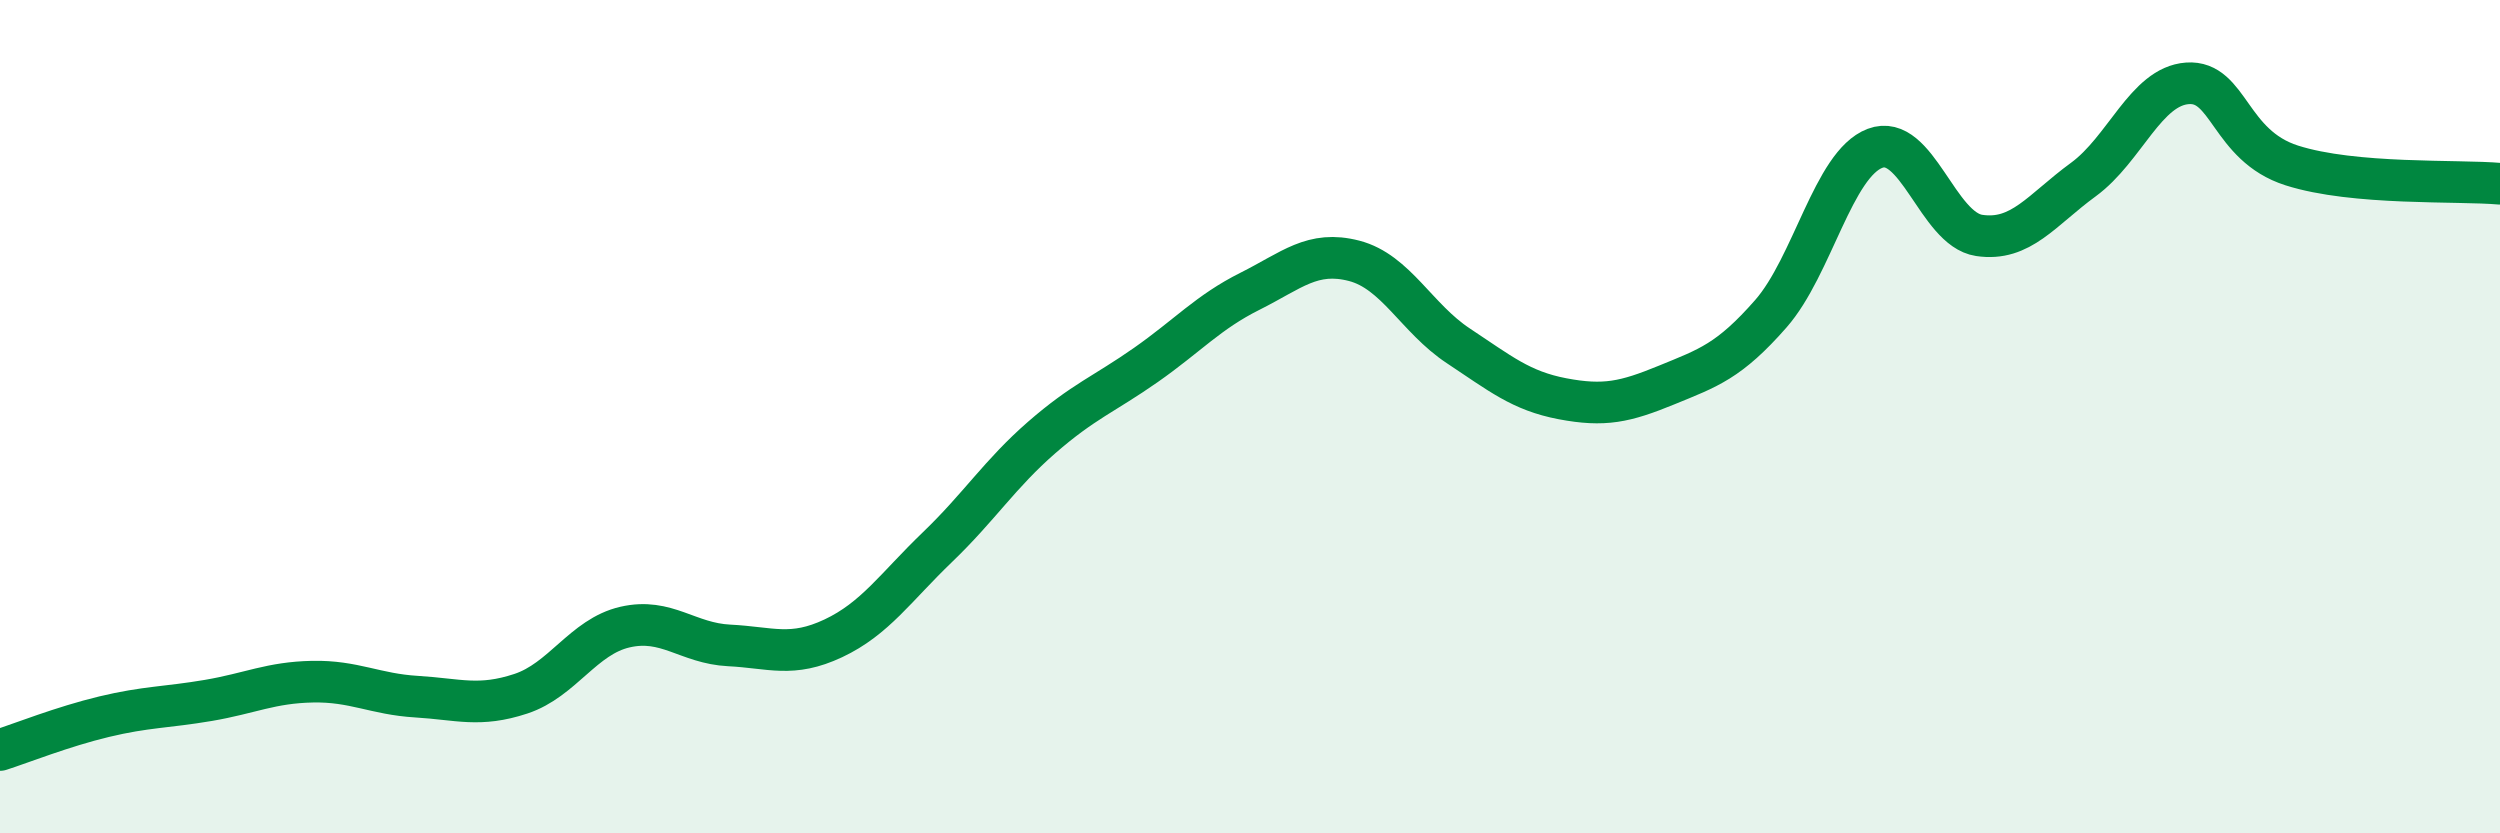 
    <svg width="60" height="20" viewBox="0 0 60 20" xmlns="http://www.w3.org/2000/svg">
      <path
        d="M 0,18 C 0.5,17.84 1.5,17.44 2.5,17.2 C 3.5,16.96 4,16.98 5,16.81 C 6,16.64 6.5,16.38 7.5,16.36 C 8.5,16.34 9,16.66 10,16.72 C 11,16.78 11.5,16.98 12.5,16.65 C 13.5,16.32 14,15.28 15,15.05 C 16,14.82 16.5,15.44 17.5,15.49 C 18.5,15.54 19,15.79 20,15.32 C 21,14.85 21.5,14.09 22.5,13.13 C 23.5,12.17 24,11.37 25,10.5 C 26,9.63 26.5,9.46 27.5,8.76 C 28.5,8.06 29,7.49 30,6.99 C 31,6.49 31.5,6 32.5,6.26 C 33.5,6.52 34,7.64 35,8.3 C 36,8.96 36.5,9.38 37.5,9.57 C 38.5,9.76 39,9.65 40,9.24 C 41,8.83 41.5,8.67 42.5,7.53 C 43.5,6.39 44,3.94 45,3.56 C 46,3.18 46.5,5.5 47.5,5.65 C 48.5,5.8 49,5.04 50,4.31 C 51,3.58 51.5,2.07 52.5,2 C 53.5,1.93 53.5,3.49 55,3.97 C 56.5,4.45 59,4.32 60,4.41L60 20L0 20Z"
        fill="#008740"
        opacity="0.1"
        stroke-linecap="round"
        stroke-linejoin="round"
      />
      <path
        d="M 0,18 C 0.5,17.84 1.5,17.44 2.5,17.2 C 3.5,16.96 4,16.98 5,16.81 C 6,16.64 6.5,16.38 7.5,16.36 C 8.5,16.34 9,16.66 10,16.72 C 11,16.78 11.5,16.98 12.5,16.65 C 13.5,16.32 14,15.28 15,15.05 C 16,14.82 16.5,15.44 17.5,15.49 C 18.5,15.54 19,15.79 20,15.32 C 21,14.85 21.5,14.09 22.5,13.13 C 23.5,12.17 24,11.37 25,10.5 C 26,9.63 26.5,9.46 27.5,8.76 C 28.5,8.06 29,7.49 30,6.99 C 31,6.49 31.5,6 32.5,6.26 C 33.5,6.52 34,7.64 35,8.3 C 36,8.96 36.5,9.38 37.5,9.57 C 38.5,9.76 39,9.65 40,9.24 C 41,8.83 41.5,8.67 42.5,7.53 C 43.5,6.39 44,3.94 45,3.56 C 46,3.18 46.5,5.5 47.5,5.65 C 48.5,5.8 49,5.04 50,4.31 C 51,3.58 51.5,2.07 52.5,2 C 53.5,1.93 53.5,3.49 55,3.97 C 56.5,4.45 59,4.32 60,4.41"
        stroke="#008740"
        stroke-width="1"
        fill="none"
        stroke-linecap="round"
        stroke-linejoin="round"
      />
    </svg>
  